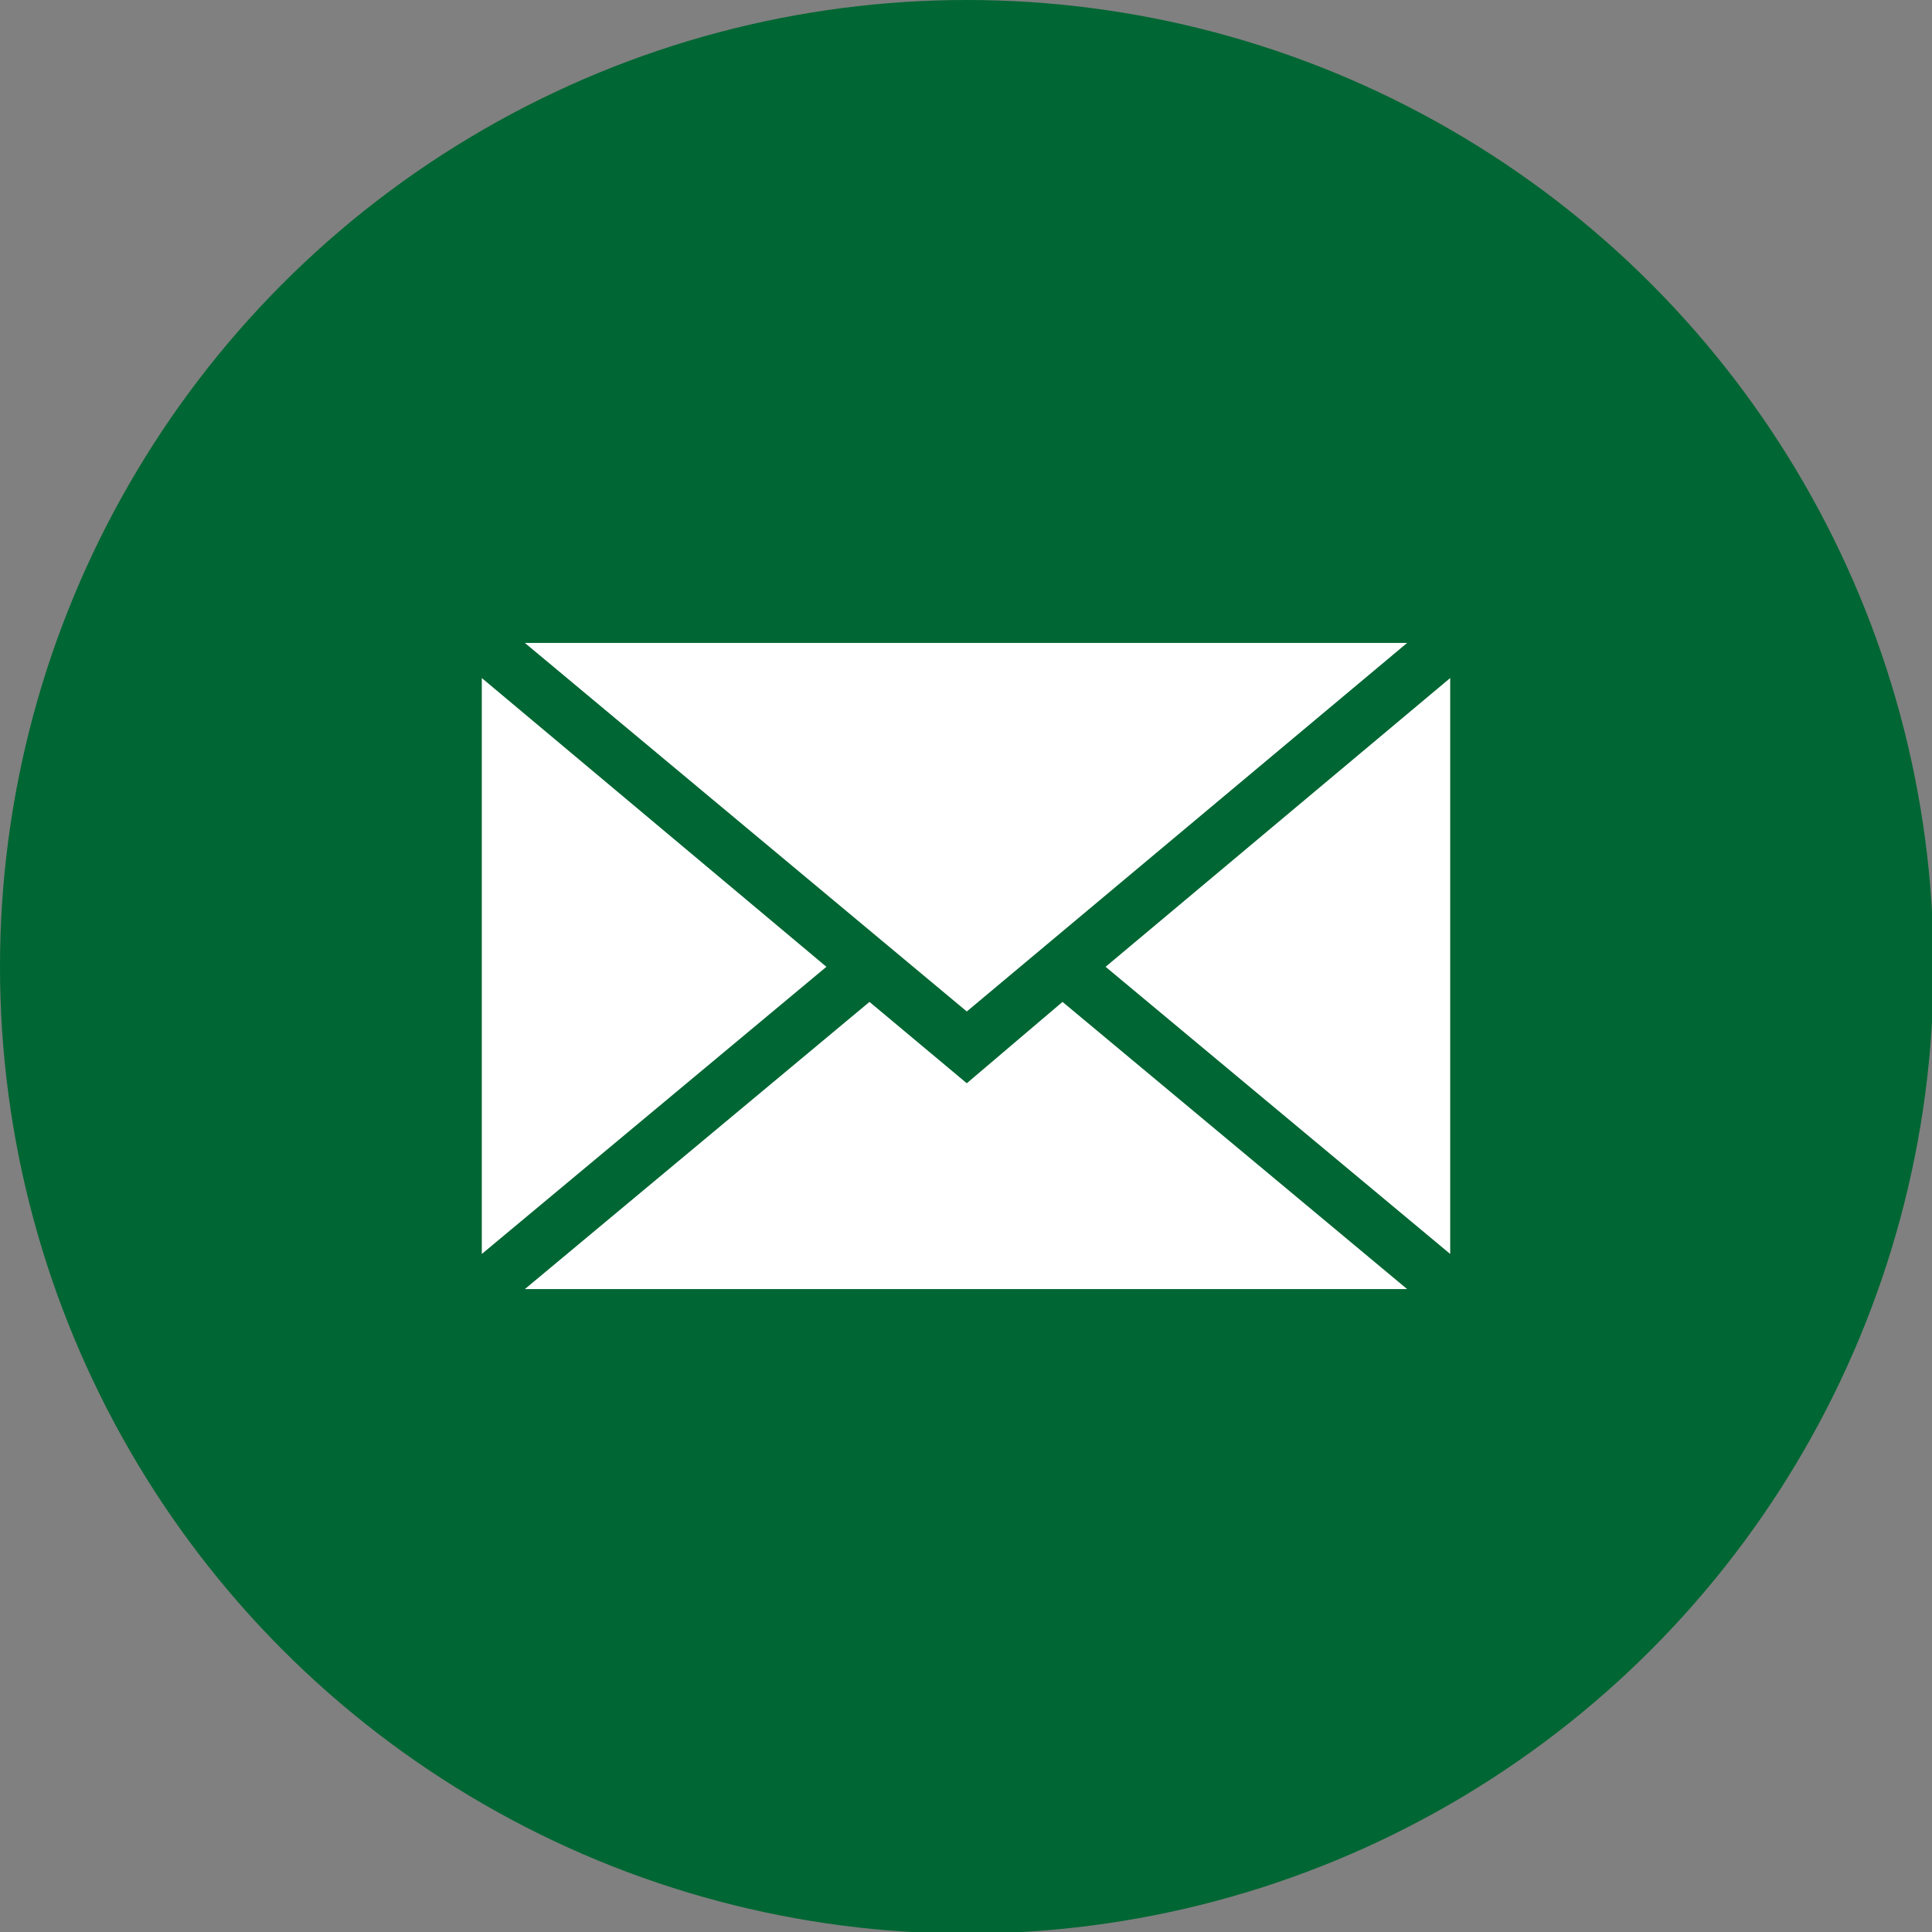 <?xml version="1.0" encoding="UTF-8"?>
<svg id="_イヤー_2" xmlns="http://www.w3.org/2000/svg" version="1.1" viewBox="0 0 121.1 121.1">
  <rect x="0" y="0" width="121.1" height="121.1" fill="#808080" stroke="none"/>
  <!-- Generator: Adobe Illustrator 29.5.1, SVG Export Plug-In . SVG Version: 2.1.0 Build 141)  -->
  <defs>
    <style>
      .st0 {
        fill: #fff;
      }

      .st1 {
        fill: #006633;
      }
    </style>
  </defs>
  <g id="_イヤー_1-2">
    <circle class="st1" cx="60.6" cy="60.6" r="60.6"/>
    <polygon class="st0" points="90.9 42.5 90.9 78.6 69.3 60.6 90.9 42.5"/>
    <polygon class="st0" points="88.2 80.8 32.9 80.8 54.5 62.8 60.6 67.9 66.6 62.8 88.2 80.8"/>
    <polygon class="st0" points="51.8 60.6 30.2 78.6 30.2 42.5 51.8 60.6"/>
    <polygon class="st0" points="88.2 40.3 60.6 63.4 32.9 40.3 88.2 40.3"/>
  </g>
</svg>